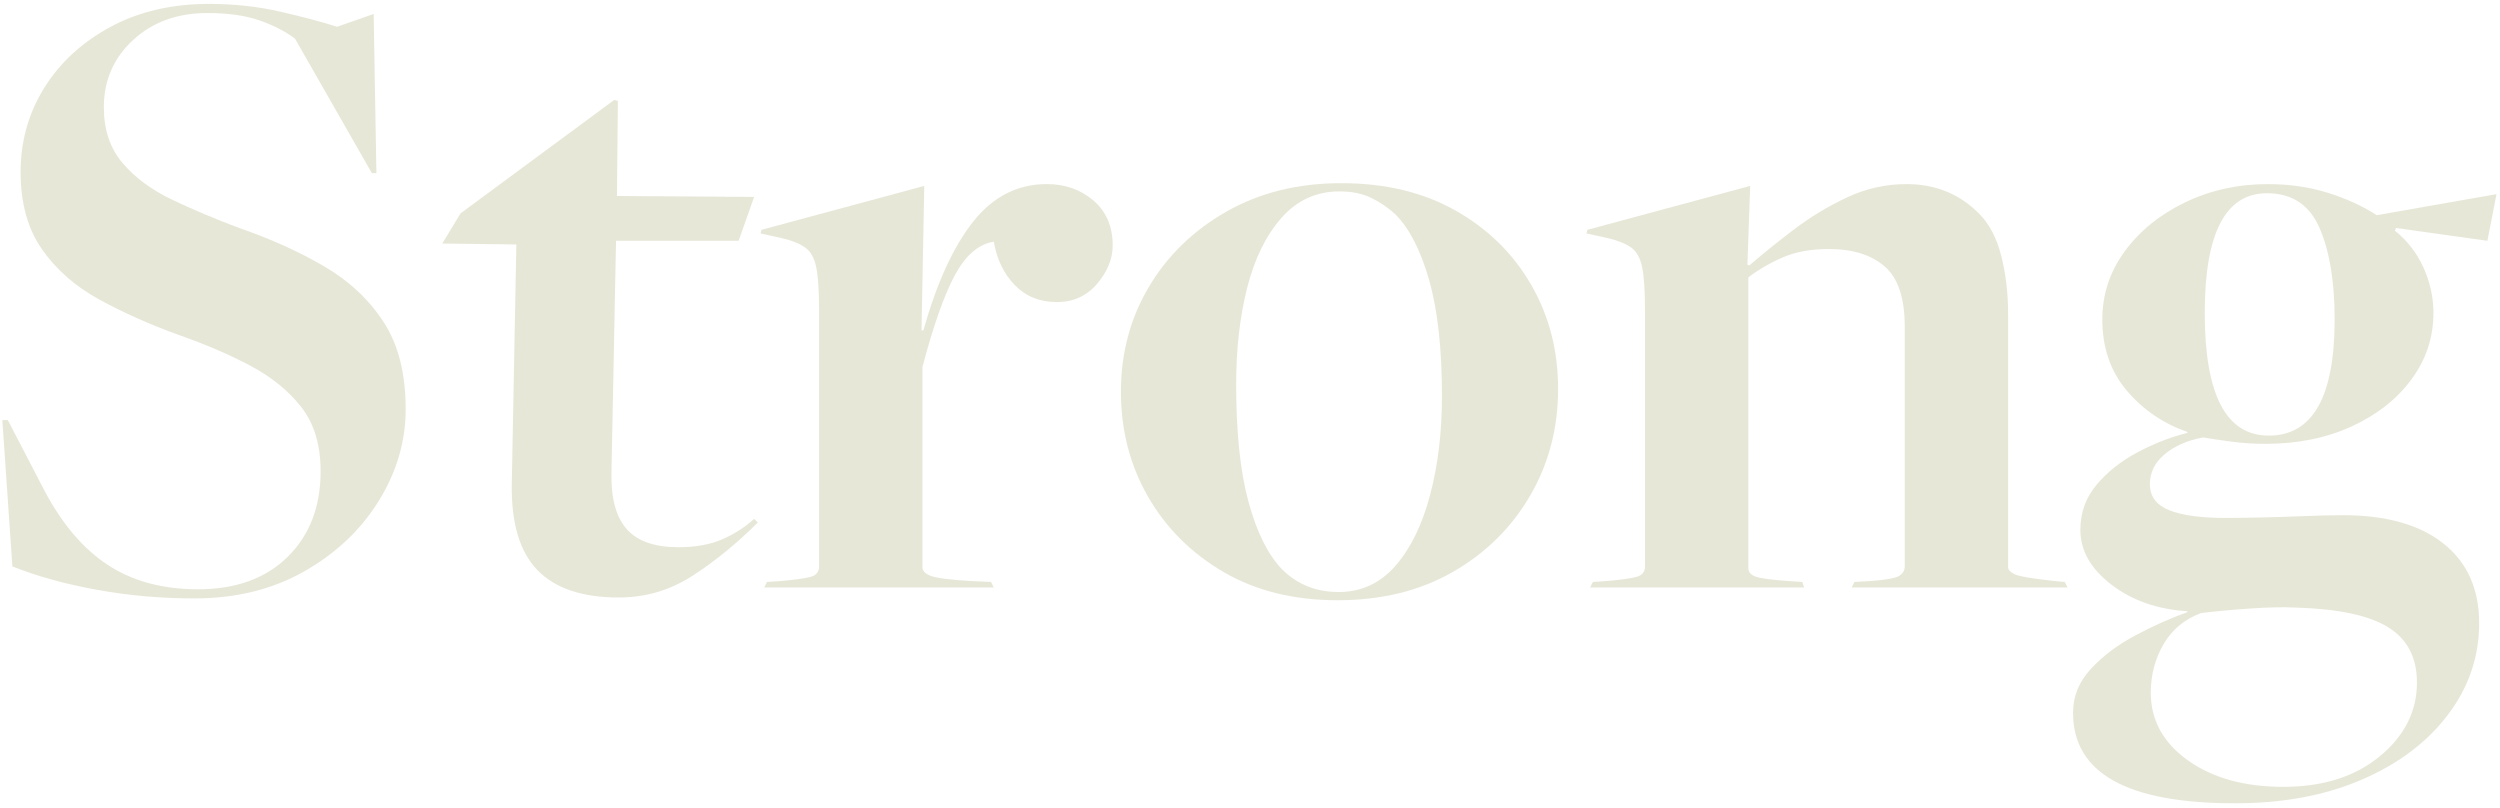 <svg clip-rule="evenodd" fill-rule="evenodd" stroke-linejoin="round" stroke-miterlimit="2" viewBox="0 0 492 159" xmlns="http://www.w3.org/2000/svg"><g fill="#e7e7d8" fill-rule="nonzero" transform="translate(-911.044 -328.513)"><path d="m949.301 446.282c-6.6 0-13.02-.57-19.26-1.71s-11.76-2.67-16.56-4.59l-1.98-28.8h1.08l7.2 13.86c3.48 6.6 7.65 11.49 12.51 14.67s10.77 4.77 17.73 4.77c7.44 0 13.32-2.13 17.64-6.39s6.48-9.87 6.48-16.83c0-5.16-1.26-9.36-3.78-12.6s-5.88-5.97-10.08-8.19-8.88-4.23-14.04-6.03c-5.64-2.04-10.83-4.35-15.57-6.93s-8.52-5.88-11.34-9.9-4.23-9.09-4.23-15.21 1.56-11.67 4.68-16.65 7.47-8.97 13.05-11.97 12.03-4.5 19.35-4.5c4.92 0 9.6.51 14.04 1.53s8.16 2.01 11.16 2.97l7.2-2.52.54 31.32h-.9l-15.12-26.46c-1.92-1.44-4.26-2.64-7.02-3.6s-6.18-1.44-10.26-1.44c-5.88 0-10.74 1.77-14.58 5.31s-5.76 7.95-5.76 13.23c0 4.44 1.23 8.1 3.69 10.98s5.7 5.28 9.72 7.2 8.43 3.78 13.23 5.58c6.24 2.16 11.82 4.68 16.74 7.56s8.82 6.54 11.7 10.98 4.32 10.14 4.32 17.1c0 6.36-1.77 12.39-5.31 18.09s-8.43 10.32-14.67 13.86-13.44 5.31-21.6 5.31z"/><path d="m1032.82 446.102c-7.2 0-12.54-1.8-16.02-5.4s-5.16-9.24-5.04-16.92l.9-47.16-14.579-.18 3.599-5.94 30.24-22.32.72.18-.18 18.72 27 .18-3.06 8.64h-24.12l-.9 45.54c-.12 5.04.87 8.76 2.97 11.16s5.49 3.6 10.17 3.6c3.48 0 6.42-.54 8.82-1.62s4.44-2.4 6.12-3.96l.72.72c-4.08 4.08-8.34 7.56-12.78 10.44s-9.3 4.32-14.58 4.32z"/><path d="m1061.44 444.122.54-1.08 2.7-.18c2.76-.24 4.71-.51 5.85-.81s1.71-.99 1.71-2.07v-50.4c0-3.72-.18-6.51-.54-8.37s-1.08-3.18-2.16-3.96-2.64-1.41-4.68-1.89l-4.14-.9.18-.72 32.04-8.64-.54 28.44h.36c2.64-9.36 5.91-16.5 9.81-21.42s8.73-7.38 14.49-7.38c3.6 0 6.66 1.08 9.18 3.24s3.78 5.1 3.78 8.82c0 2.64-1.02 5.16-3.06 7.56s-4.68 3.6-7.92 3.6c-3.36 0-6.12-1.11-8.28-3.33s-3.54-5.07-4.14-8.55c-3 .48-5.55 2.67-7.65 6.57s-4.23 9.93-6.39 18.09v39.42c0 .72.57 1.29 1.71 1.71s3.75.75 7.83.99l3.96.18.54 1.08z"/><path d="m1174.3 446.642c-8.64 0-16.14-1.86-22.5-5.58s-11.31-8.67-14.85-14.85-5.31-13.05-5.31-20.61 1.83-14.43 5.49-20.61 8.76-11.13 15.3-14.85 14.07-5.58 22.59-5.58c8.64 0 16.14 1.8 22.5 5.4s11.31 8.46 14.85 14.58 5.31 12.96 5.31 20.52c0 7.68-1.83 14.67-5.49 20.97s-8.73 11.31-15.21 15.03-14.04 5.58-22.68 5.58zm.18-1.62c4.44 0 8.16-1.71 11.16-5.13s5.28-8.07 6.84-13.95 2.34-12.36 2.34-19.44c0-9.36-.84-16.98-2.52-22.86s-3.9-10.2-6.66-12.96c-1.44-1.32-3.03-2.4-4.77-3.24s-3.81-1.26-6.21-1.26c-4.56 0-8.37 1.74-11.43 5.22s-5.31 8.07-6.75 13.77-2.16 12.03-2.16 18.99c0 9.48.81 17.19 2.43 23.13s3.81 10.35 6.57 13.23c3 3 6.72 4.5 11.16 4.5z"/><path d="m1223.98 444.122.54-1.08 2.7-.18c2.76-.24 4.71-.51 5.85-.81s1.71-.99 1.71-2.07v-50.4c0-3.72-.18-6.51-.54-8.37s-1.08-3.18-2.16-3.96-2.64-1.41-4.68-1.89l-4.14-.9.18-.72 32.04-8.64-.54 15.48.36.18c2.64-2.28 5.58-4.65 8.82-7.11s6.72-4.56 10.44-6.3 7.62-2.61 11.7-2.61c5.64 0 10.38 1.92 14.22 5.76 2.04 2.04 3.51 4.83 4.41 8.37s1.35 7.35 1.35 11.43v49.86c0 .48.42.93 1.26 1.35s3.48.87 7.92 1.35l1.98.18.54 1.08h-42.48l.54-1.08 3.24-.18c3.12-.24 5.01-.6 5.67-1.08s.99-1.08.99-1.8v-47.16c0-5.64-1.32-9.6-3.96-11.88s-6.3-3.42-10.98-3.42c-3.48 0-6.48.54-9 1.62s-4.8 2.4-6.84 3.96v57.24c0 .72.45 1.26 1.35 1.62s3.09.66 6.57.9l2.7.18.36 1.08z"/><path d="m1350.88 486.602c-21.24 0-31.86-5.94-31.86-17.82 0-3.24 1.17-6.12 3.51-8.64s5.25-4.71 8.73-6.57 6.9-3.39 10.26-4.59v-.18c-5.88-.36-10.86-2.1-14.94-5.22s-6.12-6.72-6.12-10.8c0-3.36 1.05-6.3 3.15-8.82s4.77-4.65 8.01-6.39 6.54-3.03 9.9-3.87v-.18c-4.8-1.68-8.79-4.41-11.97-8.19s-4.77-8.43-4.77-13.95c0-4.92 1.47-9.39 4.41-13.41s6.9-7.23 11.88-9.63 10.41-3.6 16.29-3.6c4.2 0 8.13.57 11.79 1.71s6.87 2.61 9.63 4.41l23.58-4.14-1.8 9.18-18-2.52-.18.54c2.4 1.92 4.26 4.32 5.58 7.2s1.98 5.88 1.98 9c0 4.8-1.44 9.15-4.32 13.05s-6.81 6.99-11.79 9.27-10.65 3.42-17.01 3.42c-2.28 0-4.53-.15-6.75-.45s-4.05-.57-5.49-.81c-3.12.6-5.64 1.71-7.56 3.33s-2.88 3.57-2.88 5.85c0 2.4 1.26 4.11 3.78 5.13s6.24 1.53 11.16 1.53c1.68 0 3.93-.03 6.75-.09s5.7-.15 8.64-.27 5.49-.18 7.65-.18c8.52 0 15.12 1.86 19.8 5.58s7.02 8.94 7.02 15.66c0 6.6-2.04 12.6-6.12 18s-9.72 9.66-16.92 12.78-15.54 4.68-25.02 4.68zm6.66-72.36c8.64 0 12.96-7.62 12.96-22.86 0-7.44-.99-13.44-2.97-18s-5.43-6.84-10.35-6.84c-8.16 0-12.24 7.86-12.24 23.58 0 16.08 4.2 24.12 12.6 24.12zm2.88 69.12c7.8 0 14.13-2.01 18.99-6.03s7.29-8.85 7.29-14.49c0-4.92-1.89-8.55-5.67-10.89s-9.87-3.63-18.27-3.87c-2.28-.12-5.19-.06-8.73.18s-6.81.54-9.81.9c-3.24 1.2-5.7 3.24-7.38 6.12s-2.52 6.06-2.52 9.54c0 5.4 2.43 9.84 7.29 13.32s11.13 5.22 18.81 5.22z"/></g></svg>